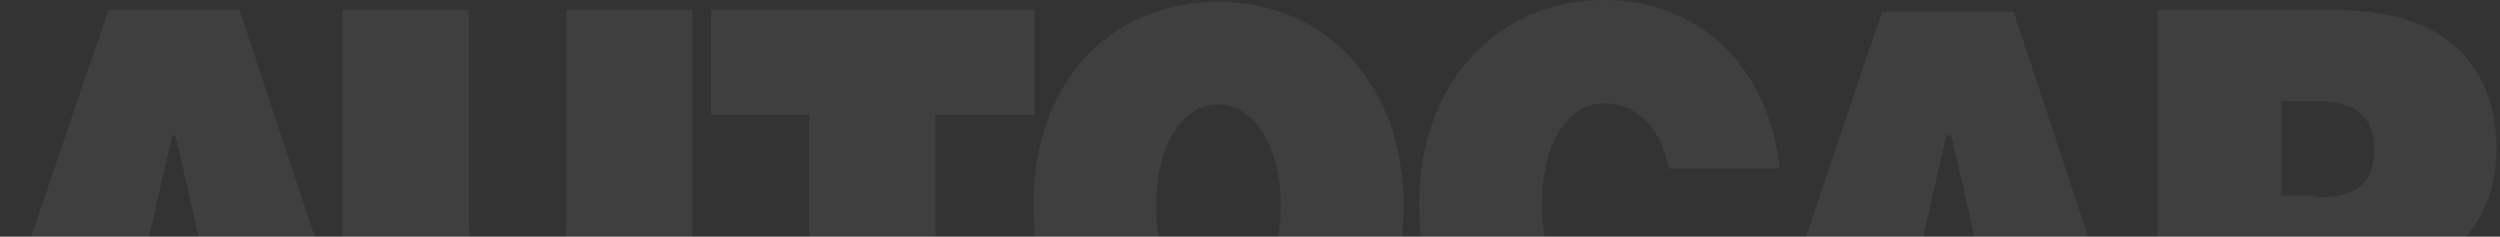 <svg xmlns="http://www.w3.org/2000/svg" width="1426" height="135" viewBox="0 0 1426 135" fill="none">
    <rect x="0" y="0" width="1426" height="135" fill="#333333" stroke="none"/>
    <path
        d="M461.544 229.606V65.509H405.633V5.659H590.163V65.509H533.532V229.606H461.544ZM1151.43 229.606L1142.79 198.21H1080.4L1071.76 229.606H997.855L1073.68 6.64H1148.55L1222.46 229.606H1151.43ZM1129.35 148.907L1113.04 77.283H1110.16L1093.84 148.907H1129.35ZM138.558 229.606L129.919 197.229H67.53L58.891 228.625H-14.057L23.857 117.142L61.771 5.659H136.638L210.546 228.625H138.558V229.606ZM116.482 148.907L100.164 77.283H98.245L81.927 148.907H116.482ZM695.025 233.531C666.23 233.531 639.354 222.738 620.158 202.134C600.001 180.549 589.443 151.115 589.443 116.774C589.443 82.434 600.001 53 620.158 31.414C639.354 11.791 665.27 0.999 695.025 0.999C723.82 0.999 750.696 11.791 769.893 32.395C790.049 53.981 800.608 83.415 800.608 117.755C800.608 152.096 790.049 181.53 769.893 203.115C750.696 222.738 723.82 233.531 695.025 233.531ZM695.025 59.622C673.909 59.622 659.511 83.17 659.511 117.51C659.511 151.85 673.909 175.398 695.025 175.398C716.142 175.398 730.539 151.85 730.539 117.51C730.539 83.17 715.182 59.622 695.025 59.622ZM915.069 233.531C886.273 233.531 859.398 222.738 840.201 202.134C820.044 180.549 809.486 151.115 809.486 116.774C809.486 82.434 820.044 53 840.201 31.414C859.398 10.81 886.273 0.018 915.069 0.018C940.984 0.018 964.02 8.848 981.298 24.546C999.535 41.226 1011.05 64.773 1014.89 93.227V96.17H951.543V94.208C946.743 71.641 932.346 58.886 915.069 58.886C893.952 58.886 879.555 82.434 879.555 116.774C879.555 151.115 893.952 174.662 915.069 174.662C932.346 174.662 945.784 160.926 951.543 139.341V137.378H1014.89V140.322C1011.05 168.775 999.535 192.323 981.298 209.002C964.02 225.682 940.984 233.531 915.069 233.531ZM295.252 233.531C266.457 233.531 241.501 225.682 225.183 210.965C205.987 194.285 195.428 167.794 195.428 134.435V5.659H267.416V120.699C267.416 160.926 273.176 171.719 295.252 171.719C317.328 171.719 323.087 160.926 323.087 120.699V5.659H395.075V134.19C395.075 168.53 385.477 194.04 365.32 210.719C349.003 225.682 325.007 233.531 295.252 233.531ZM1351.56 229.606L1322.76 162.888H1301.64V229.606H1230.62V5.659H1331.64C1412.27 5.659 1424.02 55.698 1424.02 85.132C1424.02 112.604 1411.55 136.152 1390.43 148.907L1425.94 228.38H1352.04V229.606H1351.56ZM1320.6 112.604C1344.6 112.604 1354.2 104.755 1354.2 85.132C1354.2 66.49 1343.64 57.66 1320.6 57.66H1301.4V111.623H1320.6V112.604Z"
        fill="white" fill-opacity="0.06" />
</svg>
